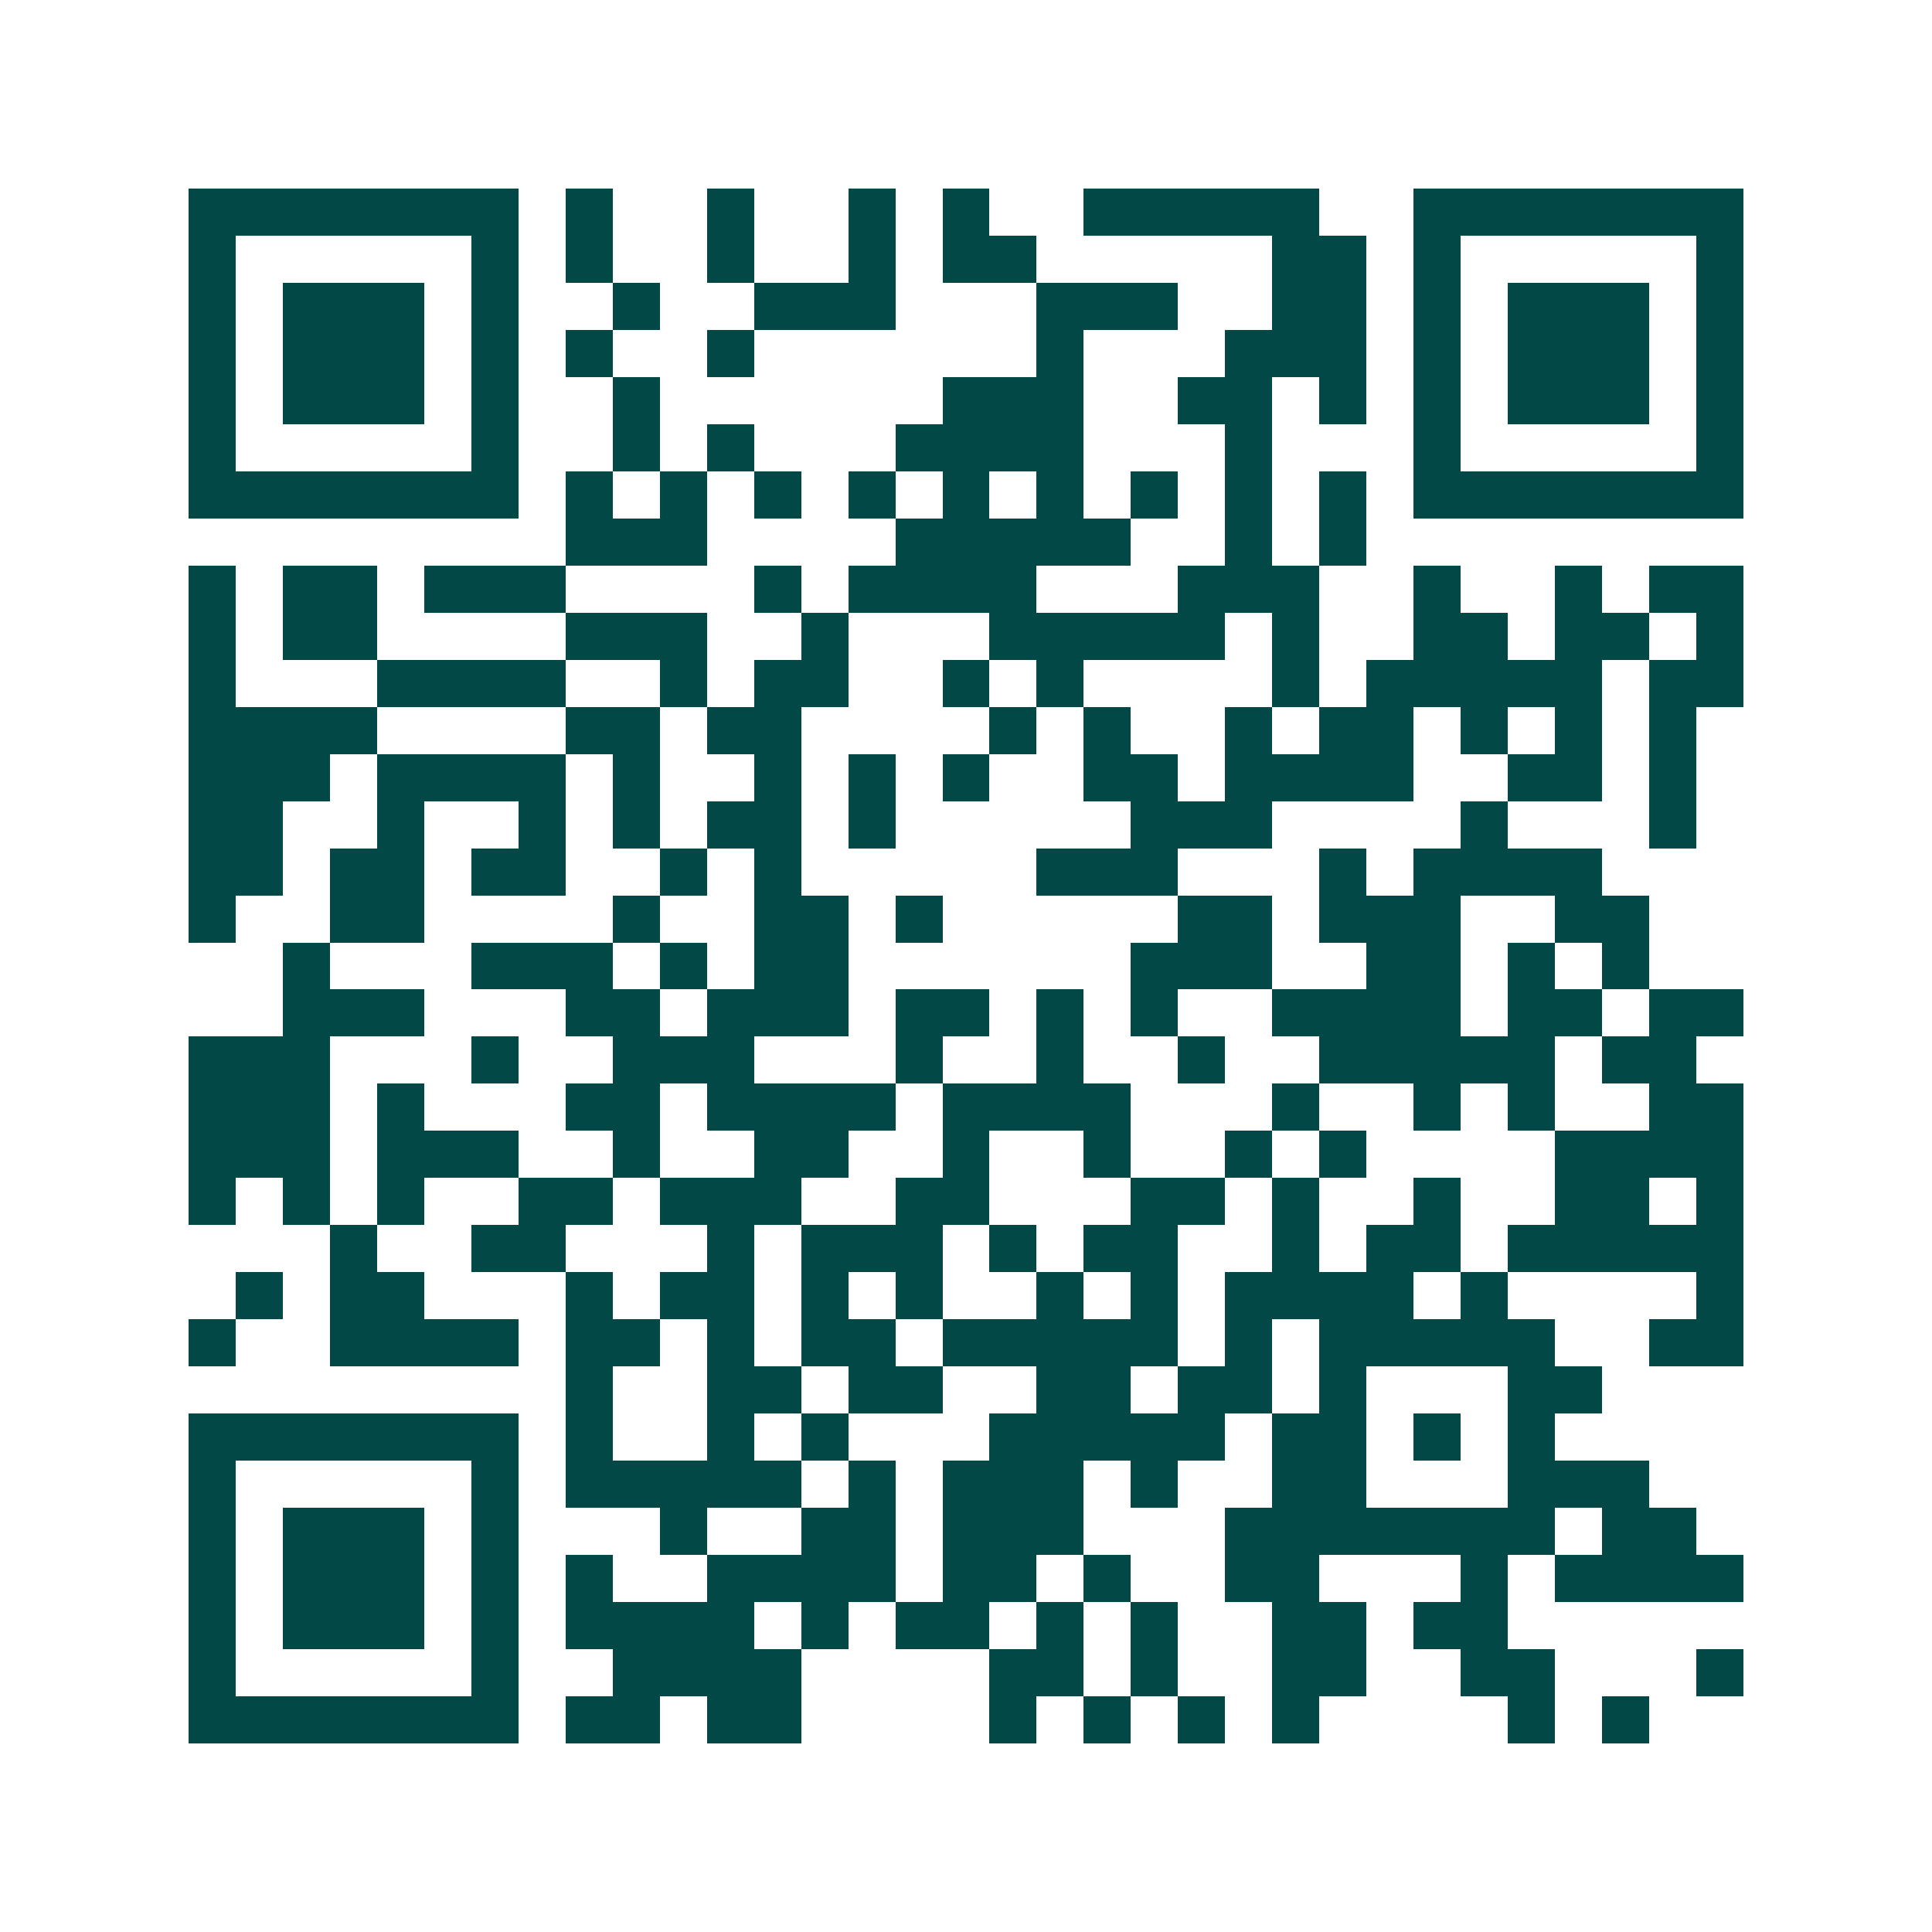 <svg xmlns="http://www.w3.org/2000/svg" width="200" height="200" viewBox="0 0 41 41" shape-rendering="crispEdges"><path fill="#ffffff" d="M0 0h41v41H0z"/><path stroke="#014847" d="M4 4.5h7m1 0h1m2 0h1m2 0h1m1 0h1m2 0h5m2 0h7M4 5.5h1m5 0h1m1 0h1m2 0h1m2 0h1m1 0h2m5 0h2m1 0h1m5 0h1M4 6.5h1m1 0h3m1 0h1m2 0h1m2 0h3m3 0h3m2 0h2m1 0h1m1 0h3m1 0h1M4 7.5h1m1 0h3m1 0h1m1 0h1m2 0h1m6 0h1m3 0h3m1 0h1m1 0h3m1 0h1M4 8.5h1m1 0h3m1 0h1m2 0h1m6 0h3m2 0h2m1 0h1m1 0h1m1 0h3m1 0h1M4 9.5h1m5 0h1m2 0h1m1 0h1m3 0h4m3 0h1m3 0h1m5 0h1M4 10.5h7m1 0h1m1 0h1m1 0h1m1 0h1m1 0h1m1 0h1m1 0h1m1 0h1m1 0h1m1 0h7M12 11.5h3m4 0h5m2 0h1m1 0h1M4 12.5h1m1 0h2m1 0h3m4 0h1m1 0h4m3 0h3m2 0h1m2 0h1m1 0h2M4 13.5h1m1 0h2m4 0h3m2 0h1m3 0h5m1 0h1m2 0h2m1 0h2m1 0h1M4 14.5h1m3 0h4m2 0h1m1 0h2m2 0h1m1 0h1m4 0h1m1 0h5m1 0h2M4 15.5h4m4 0h2m1 0h2m4 0h1m1 0h1m2 0h1m1 0h2m1 0h1m1 0h1m1 0h1M4 16.5h3m1 0h4m1 0h1m2 0h1m1 0h1m1 0h1m2 0h2m1 0h4m2 0h2m1 0h1M4 17.5h2m2 0h1m2 0h1m1 0h1m1 0h2m1 0h1m5 0h3m4 0h1m3 0h1M4 18.5h2m1 0h2m1 0h2m2 0h1m1 0h1m5 0h3m3 0h1m1 0h4M4 19.5h1m2 0h2m4 0h1m2 0h2m1 0h1m5 0h2m1 0h3m2 0h2M6 20.5h1m3 0h3m1 0h1m1 0h2m6 0h3m2 0h2m1 0h1m1 0h1M6 21.5h3m3 0h2m1 0h3m1 0h2m1 0h1m1 0h1m2 0h4m1 0h2m1 0h2M4 22.5h3m3 0h1m2 0h3m3 0h1m2 0h1m2 0h1m2 0h5m1 0h2M4 23.5h3m1 0h1m3 0h2m1 0h4m1 0h4m3 0h1m2 0h1m1 0h1m2 0h2M4 24.5h3m1 0h3m2 0h1m2 0h2m2 0h1m2 0h1m2 0h1m1 0h1m4 0h4M4 25.5h1m1 0h1m1 0h1m2 0h2m1 0h3m2 0h2m3 0h2m1 0h1m2 0h1m2 0h2m1 0h1M7 26.5h1m2 0h2m3 0h1m1 0h3m1 0h1m1 0h2m2 0h1m1 0h2m1 0h5M5 27.5h1m1 0h2m3 0h1m1 0h2m1 0h1m1 0h1m2 0h1m1 0h1m1 0h4m1 0h1m4 0h1M4 28.5h1m2 0h4m1 0h2m1 0h1m1 0h2m1 0h5m1 0h1m1 0h5m2 0h2M12 29.5h1m2 0h2m1 0h2m2 0h2m1 0h2m1 0h1m3 0h2M4 30.5h7m1 0h1m2 0h1m1 0h1m3 0h5m1 0h2m1 0h1m1 0h1M4 31.5h1m5 0h1m1 0h5m1 0h1m1 0h3m1 0h1m2 0h2m3 0h3M4 32.5h1m1 0h3m1 0h1m3 0h1m2 0h2m1 0h3m3 0h7m1 0h2M4 33.5h1m1 0h3m1 0h1m1 0h1m2 0h4m1 0h2m1 0h1m2 0h2m3 0h1m1 0h4M4 34.5h1m1 0h3m1 0h1m1 0h4m1 0h1m1 0h2m1 0h1m1 0h1m2 0h2m1 0h2M4 35.5h1m5 0h1m2 0h4m4 0h2m1 0h1m2 0h2m2 0h2m3 0h1M4 36.5h7m1 0h2m1 0h2m4 0h1m1 0h1m1 0h1m1 0h1m4 0h1m1 0h1"/></svg>
